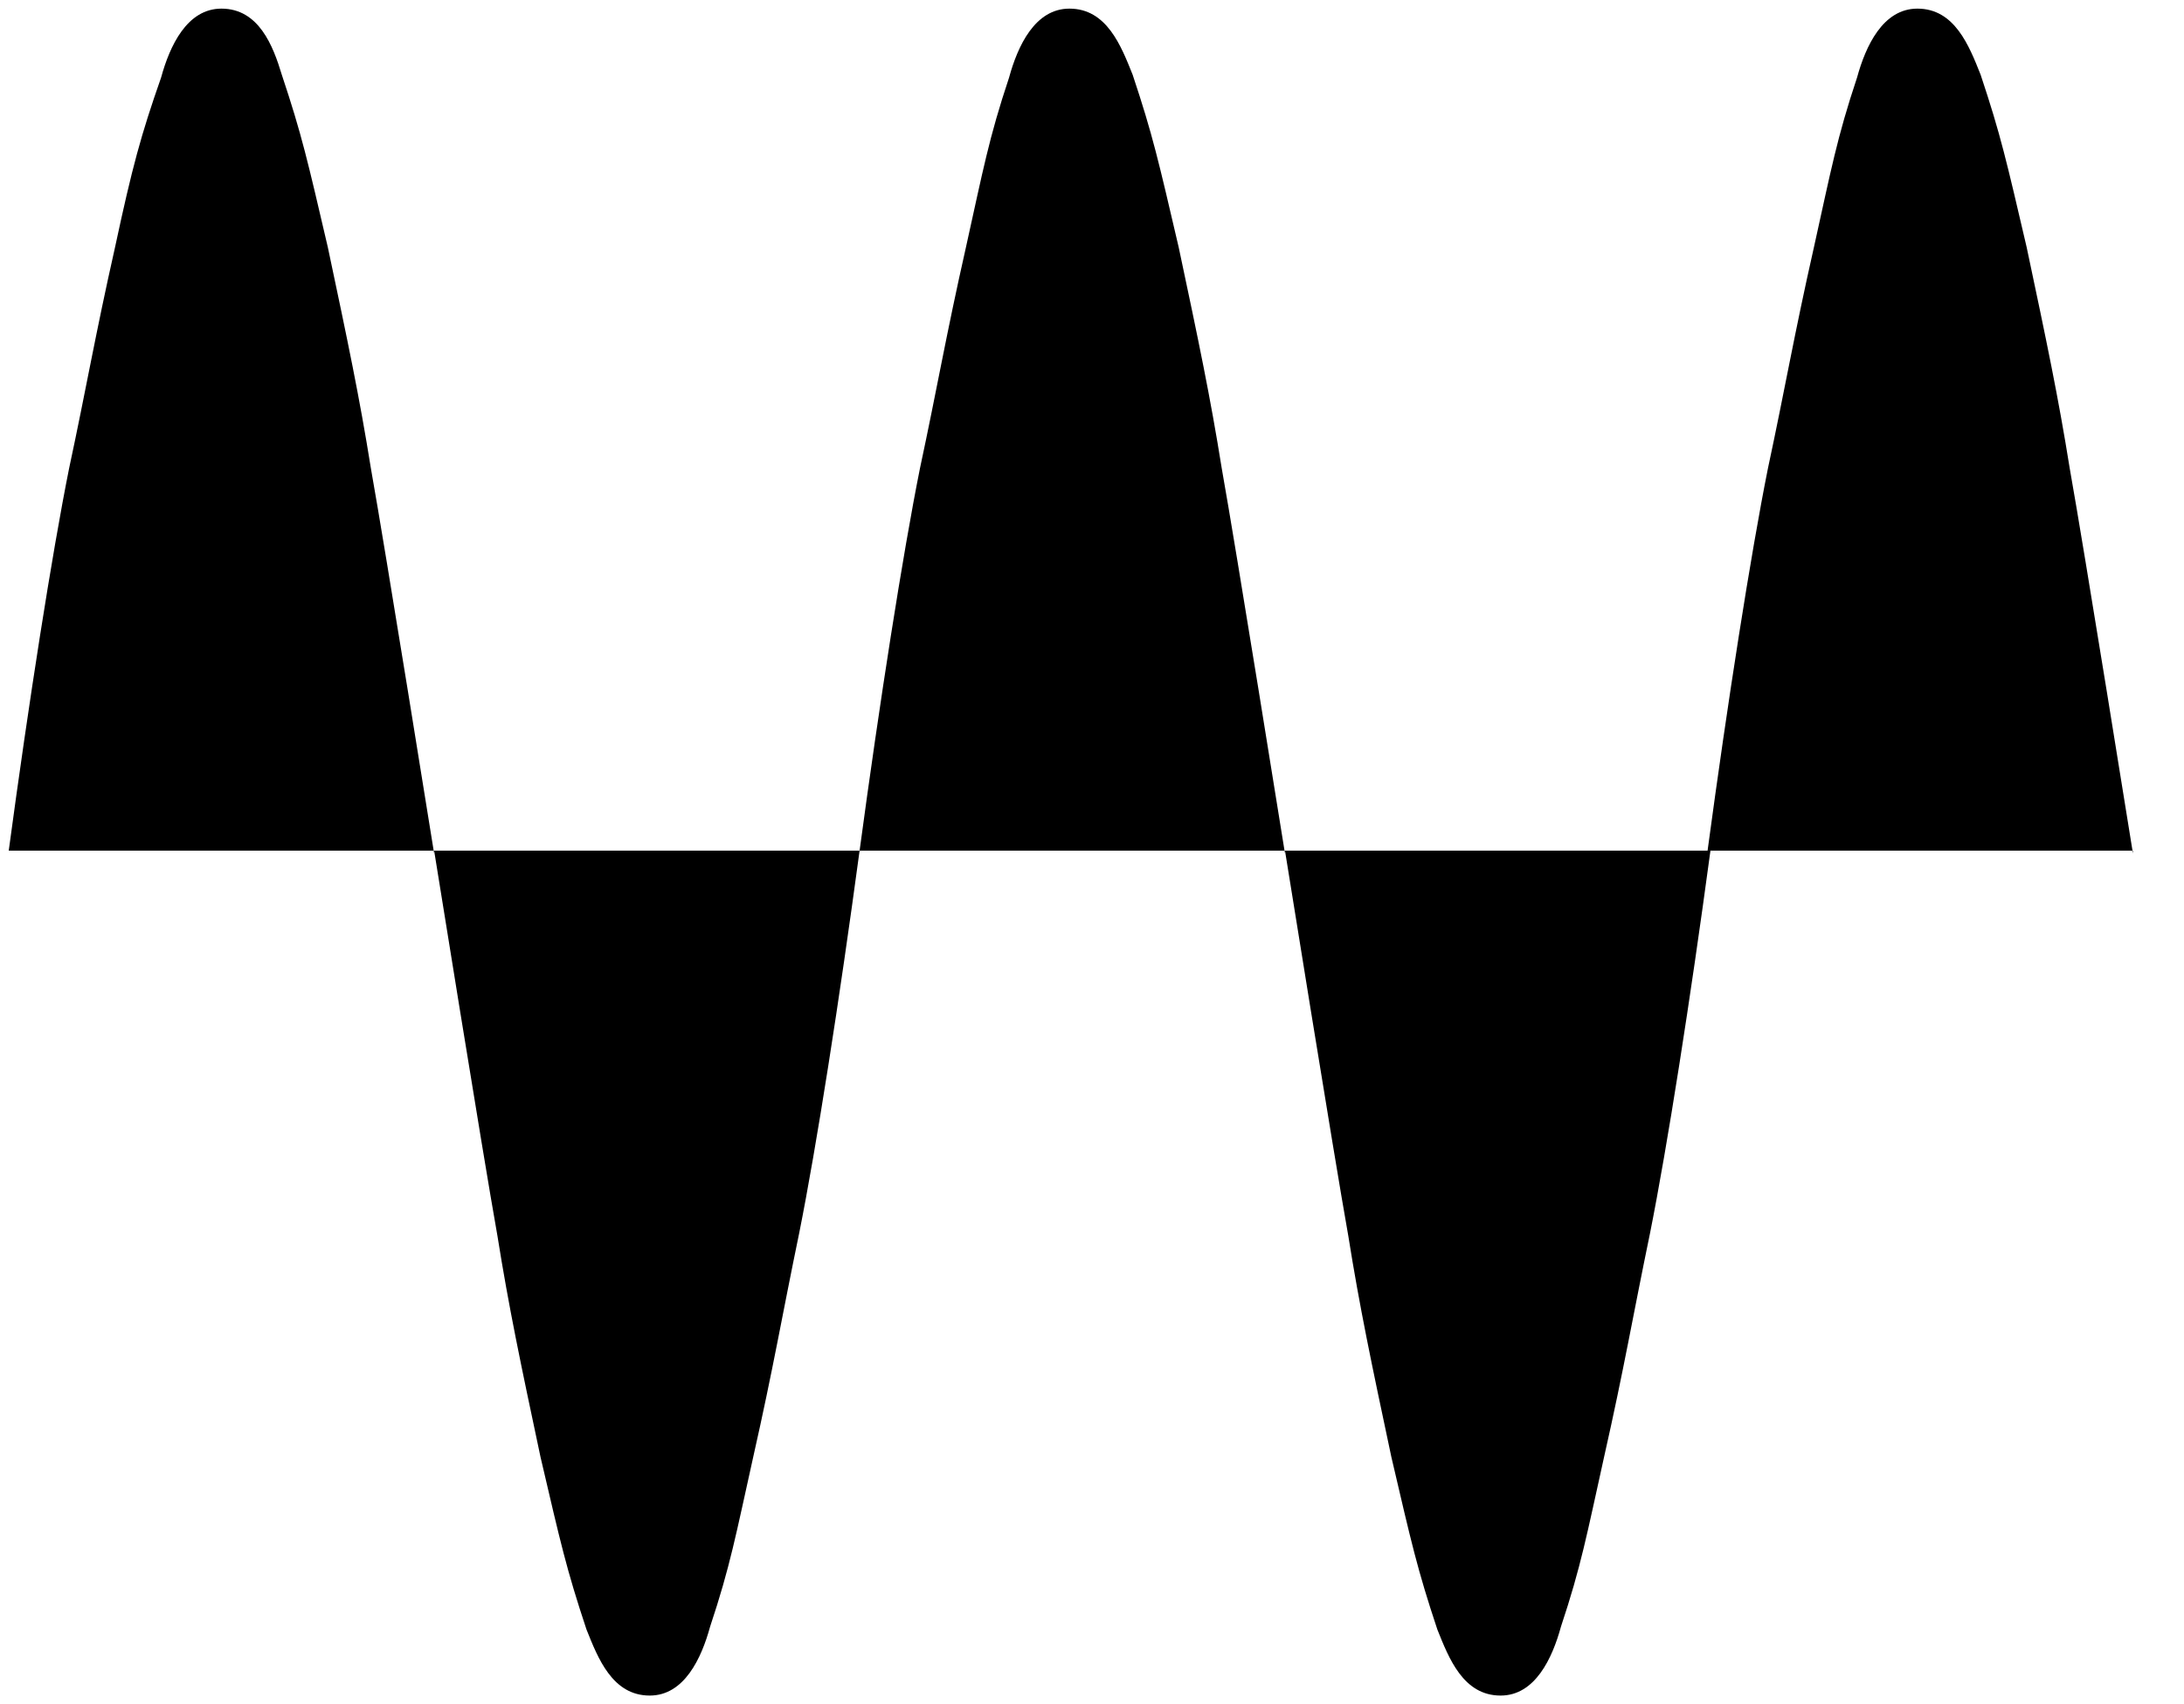 <svg width="41" height="32" viewBox="0 0 41 32" fill="none" xmlns="http://www.w3.org/2000/svg">
<g clip-path="url(#clip0_150_586)">
<path fill-rule="evenodd" clip-rule="evenodd" d="M8.15 16.027C8.15 16.027 7.233 10.307 6.963 8.796C6.747 7.447 6.531 6.422 6.154 4.641C5.776 3.022 5.668 2.536 5.29 1.403C5.128 0.864 4.859 0.162 4.157 0.162C3.51 0.162 3.186 0.864 3.024 1.457C2.646 2.536 2.484 3.13 2.16 4.641C1.783 6.314 1.621 7.285 1.297 8.796C0.973 10.415 0.542 13.167 0.164 15.973H8.15V16.027ZM24.123 16.027C24.123 16.027 23.206 10.307 22.936 8.796C22.72 7.447 22.505 6.422 22.127 4.641C21.749 3.022 21.641 2.536 21.263 1.403C21.047 0.864 20.778 0.162 20.076 0.162C19.429 0.162 19.105 0.864 18.943 1.457C18.565 2.59 18.457 3.184 18.134 4.641C17.756 6.314 17.594 7.285 17.27 8.796C16.946 10.415 16.515 13.167 16.137 15.973H24.123V16.027ZM40.042 16.027C40.042 16.027 39.125 10.307 38.855 8.796C38.639 7.447 38.423 6.422 38.046 4.641C37.668 3.022 37.56 2.536 37.182 1.403C36.967 0.864 36.697 0.162 35.995 0.162C35.348 0.162 35.024 0.864 34.862 1.457C34.484 2.59 34.376 3.184 34.053 4.641C33.675 6.314 33.513 7.285 33.189 8.796C32.865 10.415 32.434 13.167 32.056 15.973H40.042V16.027Z" fill="black"/>
<path fill-rule="evenodd" clip-rule="evenodd" d="M8.15 15.973C8.15 15.973 9.068 21.693 9.338 23.204C9.553 24.553 9.769 25.578 10.147 27.359C10.525 28.978 10.633 29.464 11.01 30.597C11.226 31.137 11.496 31.838 12.198 31.838C12.845 31.838 13.169 31.137 13.331 30.543C13.709 29.41 13.816 28.816 14.14 27.359C14.518 25.686 14.68 24.715 15.004 23.15C15.328 21.531 15.759 18.779 16.137 15.973H8.15V15.973ZM24.123 15.973C24.123 15.973 25.041 21.693 25.311 23.204C25.526 24.553 25.742 25.578 26.12 27.359C26.498 28.978 26.606 29.464 26.983 30.597C27.199 31.137 27.469 31.838 28.171 31.838C28.818 31.838 29.142 31.137 29.304 30.543C29.682 29.41 29.79 28.816 30.113 27.359C30.491 25.686 30.653 24.715 30.977 23.15C31.3 21.531 31.732 18.779 32.11 15.973H24.123V15.973Z" fill="black"/>
</g>
<defs>
<clipPath id="clip0_150_586">
<rect width="40.26" height="32" fill="white"/>
</clipPath>
</defs>
</svg>

